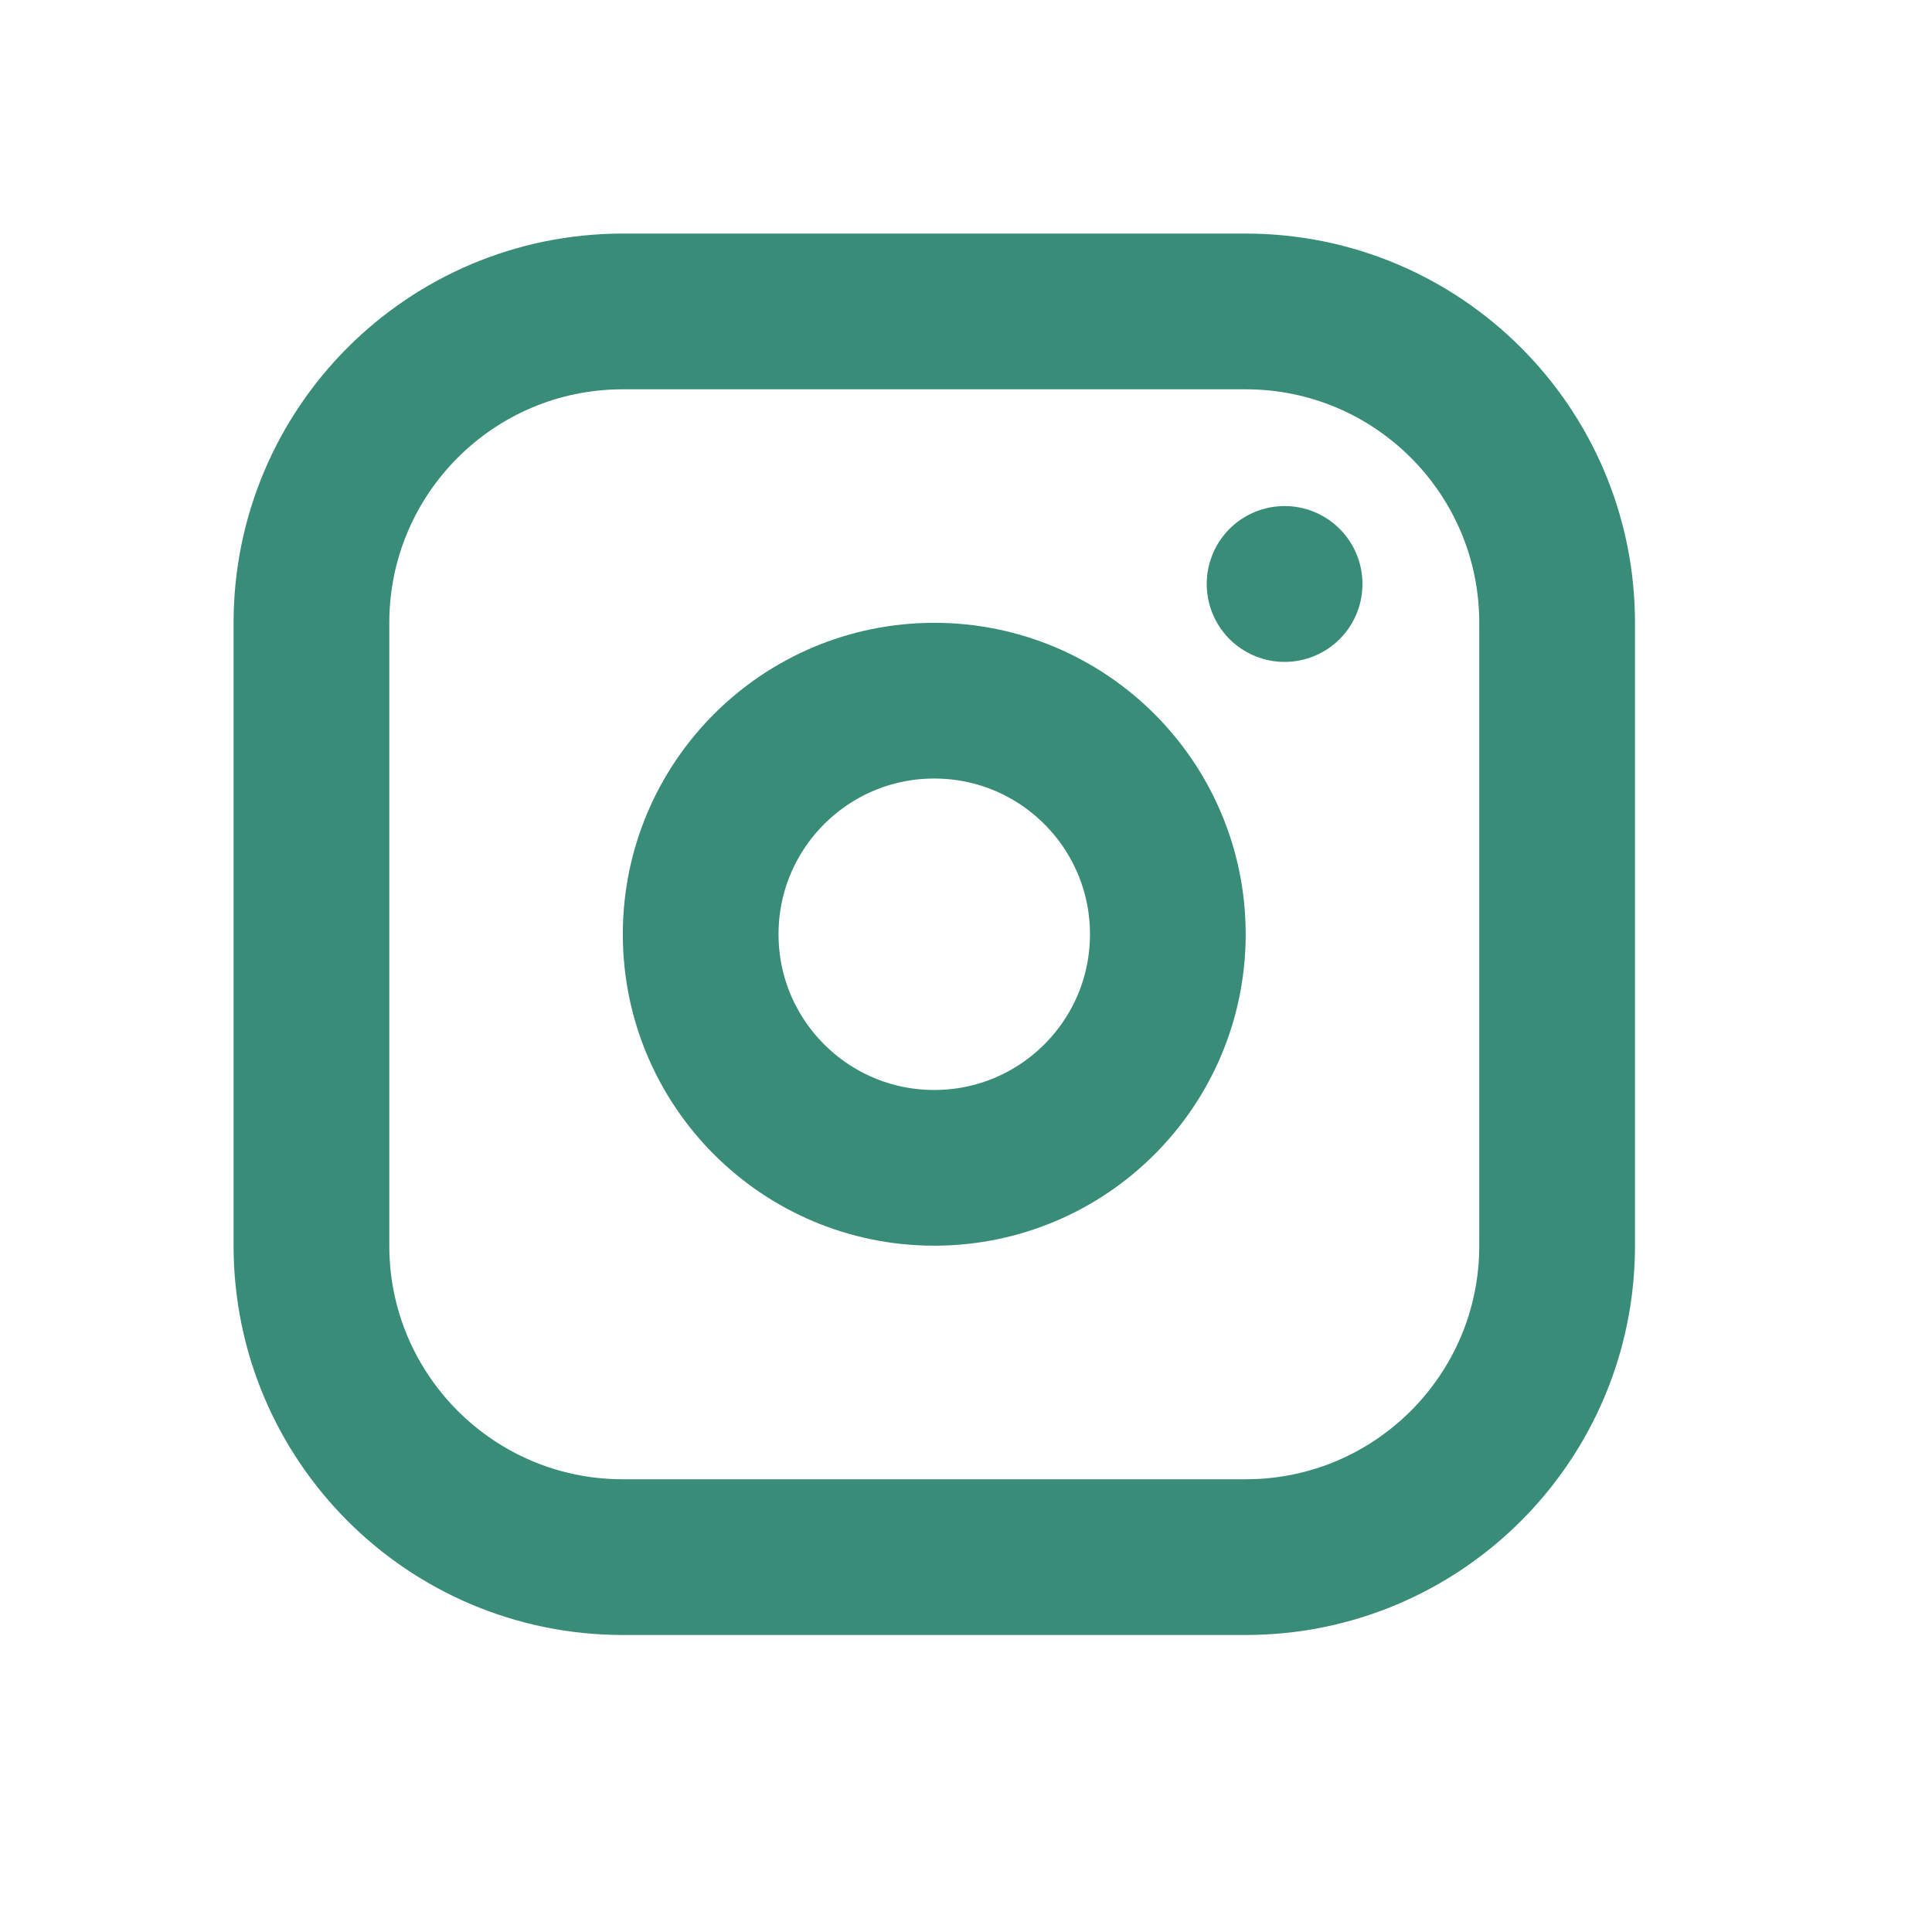 <svg width="30" height="30" viewBox="0 0 30 30" fill="none" xmlns="http://www.w3.org/2000/svg">
<g clip-path="url(#clip0_516_2010)">
<g clip-path="url(#clip1_516_2010)">
<path d="M19.343 4.836H9.671C7.001 4.836 4.836 7.001 4.836 9.672V19.343C4.836 22.014 7.001 24.179 9.671 24.179H19.343C22.014 24.179 24.179 22.014 24.179 19.343V9.672C24.179 7.001 22.014 4.836 19.343 4.836Z" stroke="#398D78" stroke-width="2.418" stroke-linecap="round" stroke-linejoin="round"/>
<path d="M14.507 18.134C16.51 18.134 18.134 16.51 18.134 14.507C18.134 12.504 16.51 10.88 14.507 10.88C12.504 10.88 10.88 12.504 10.88 14.507C10.88 16.51 12.504 18.134 14.507 18.134Z" stroke="#398D78" stroke-width="2.418" stroke-linecap="round" stroke-linejoin="round"/>
<path d="M19.947 9.067V9.069" stroke="#398D78" stroke-width="2.418" stroke-linecap="round" stroke-linejoin="round"/>
</g>
</g>
<defs>
<clipPath id="clip0_516_2010">
<rect width="29.014" height="29.014" fill="white"/>
</clipPath>
<clipPath id="clip1_516_2010">
<rect width="29.014" height="29.014" fill="white"/>
</clipPath>
</defs>
</svg>
